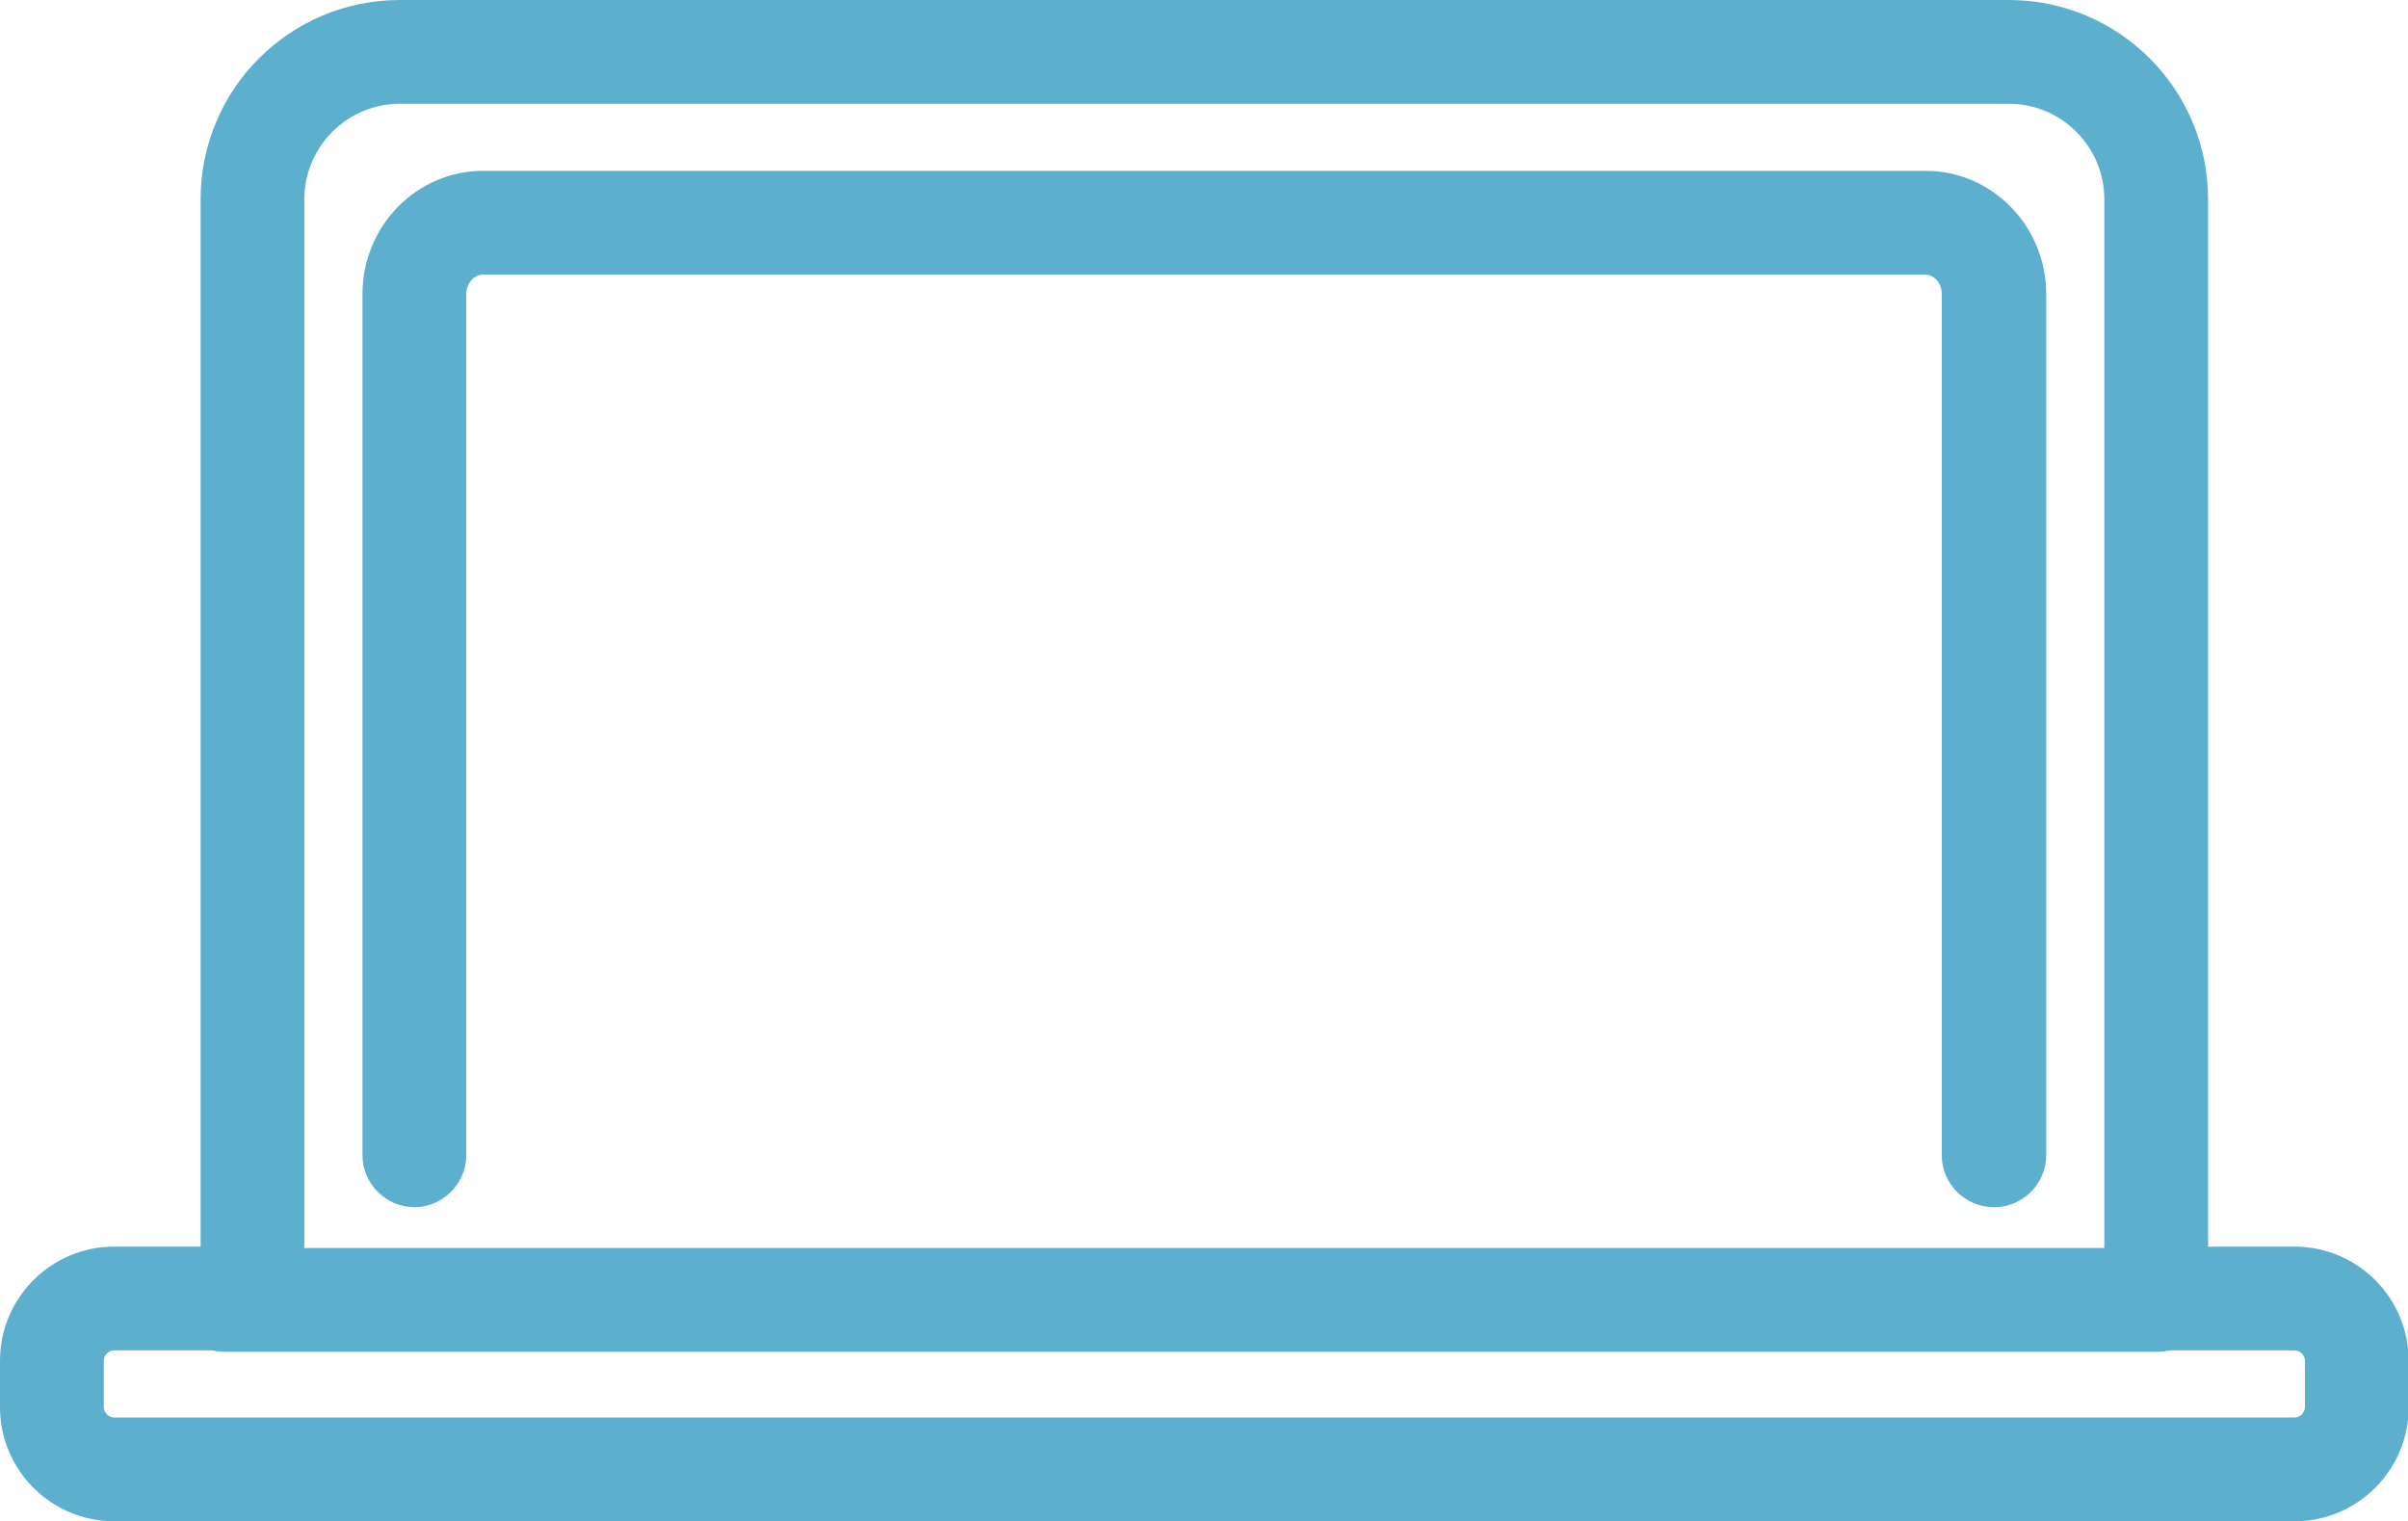 <?xml version="1.0" encoding="UTF-8"?>
<svg id="_レイヤー_2" data-name="レイヤー 2" xmlns="http://www.w3.org/2000/svg" viewBox="0 0 34.81 21.99">
  <defs>
    <style>
      .cls-1 {
        fill: #5cb0cd;
      }
    </style>
  </defs>
  <g id="_レイヤー_1-2" data-name="レイヤー 1">
    <g>
      <path class="cls-1" d="M33.17,21.99H1.65c-.91,0-1.65-.74-1.65-1.65v-.67c0-.91.74-1.65,1.65-1.65h1.25V2.88c0-1.59,1.29-2.88,2.88-2.88h23.26c1.59,0,2.88,1.29,2.88,2.88v15.14h1.25c.91,0,1.65.74,1.65,1.65v.67c0,.91-.74,1.65-1.65,1.65ZM1.65,19.52c-.08,0-.15.07-.15.15v.67c0,.08.07.15.15.15h31.52c.08,0,.15-.07.15-.15v-.67c0-.08-.07-.15-.15-.15h-2c-.41,0-.75-.34-.75-.75V2.88c0-.76-.62-1.38-1.38-1.38H5.78c-.76,0-1.38.62-1.38,1.38v15.89c0,.41-.34.75-.75.75h-2Z"/>
      <path class="cls-1" d="M31.19,19.54H3.24c-.41,0-.75-.34-.75-.75s.34-.75.75-.75h27.95c.41,0,.75.34.75.75s-.34.75-.75.75Z"/>
      <path class="cls-1" d="M28.82,17.45c-.41,0-.75-.34-.75-.75V4.25c0-.16-.11-.28-.24-.28H6.98c-.13,0-.24.13-.24.28v12.45c0,.41-.34.75-.75.75s-.75-.34-.75-.75V4.25c0-.98.78-1.78,1.74-1.78h20.86c.96,0,1.74.8,1.74,1.78v12.45c0,.41-.34.75-.75.75Z"/>
    </g>
  </g>
</svg>